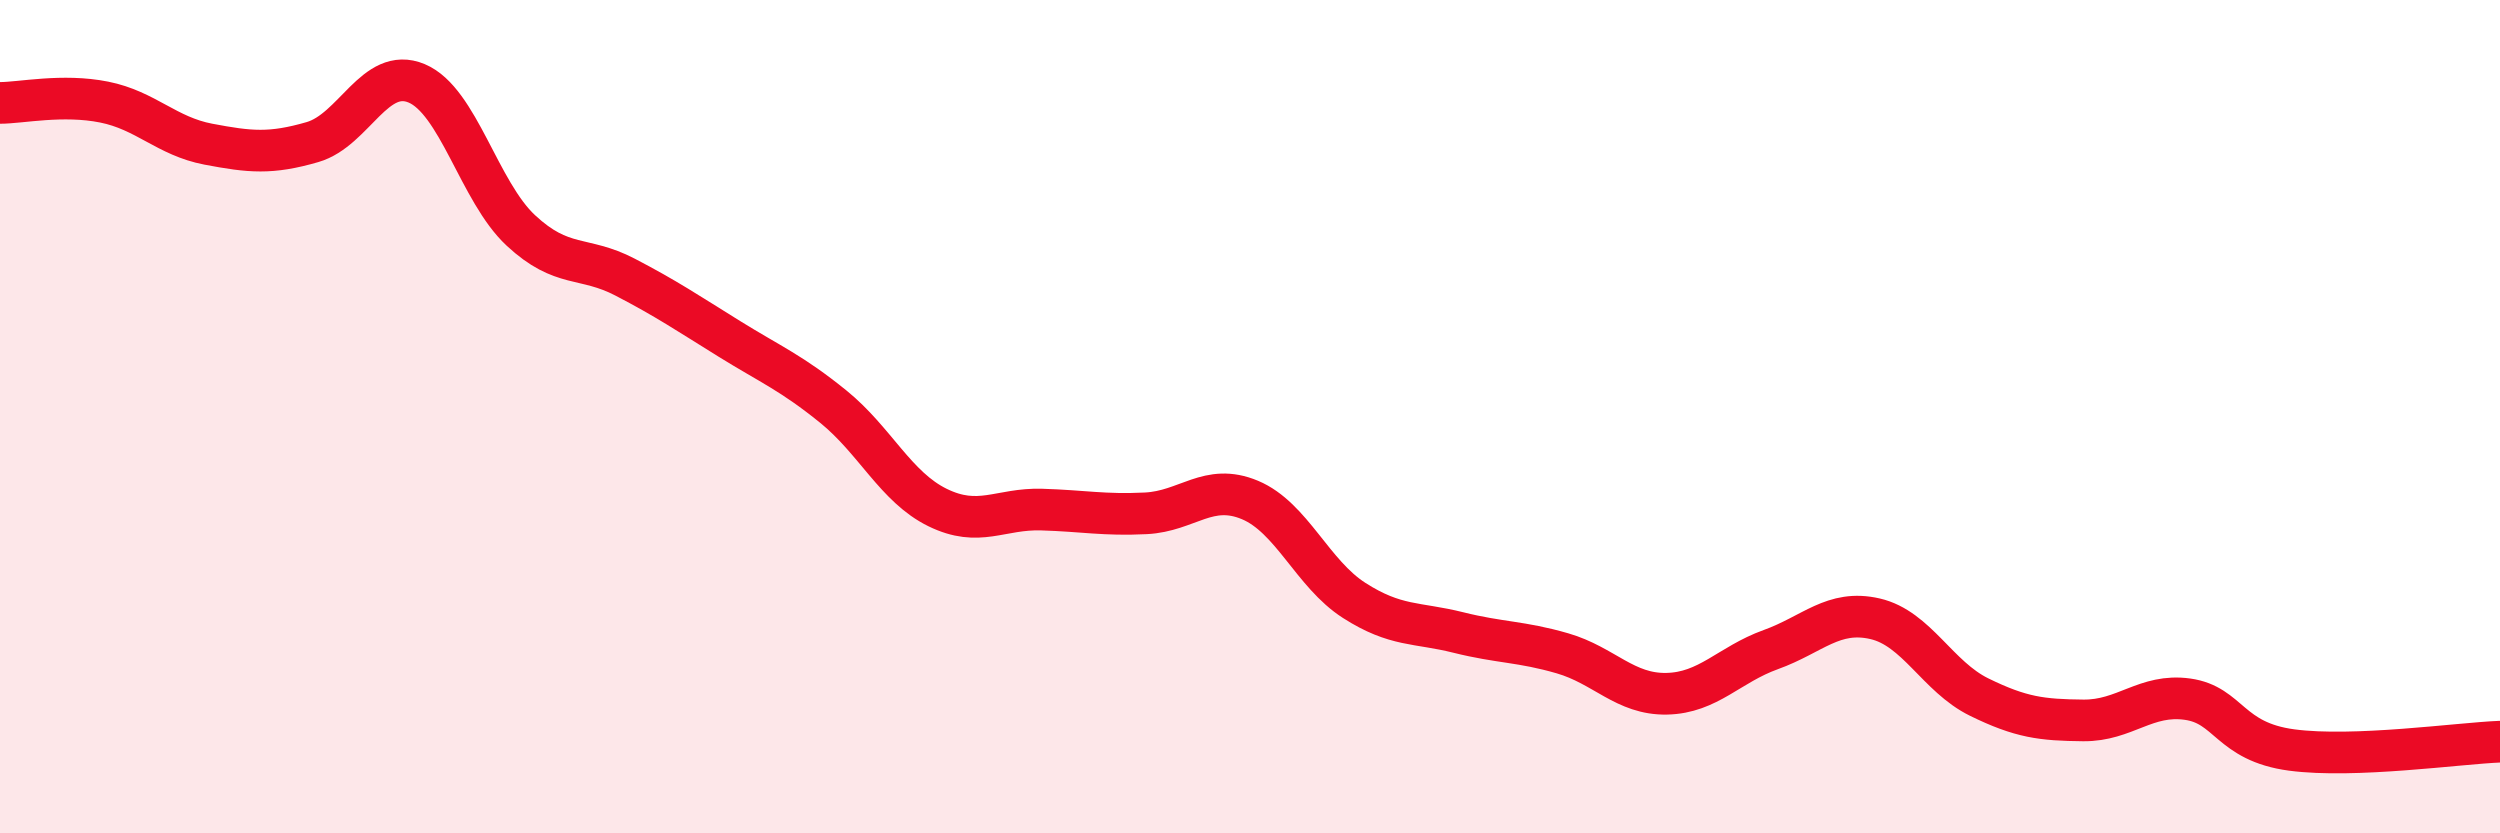 
    <svg width="60" height="20" viewBox="0 0 60 20" xmlns="http://www.w3.org/2000/svg">
      <path
        d="M 0,2.47 C 0.5,2.47 1.5,2.25 2.5,2.45 C 3.5,2.65 4,3.27 5,3.46 C 6,3.65 6.5,3.7 7.5,3.41 C 8.5,3.12 9,1.58 10,2 C 11,2.42 11.5,4.6 12.5,5.53 C 13.5,6.46 14,6.13 15,6.65 C 16,7.17 16.5,7.51 17.5,8.13 C 18.5,8.75 19,8.95 20,9.76 C 21,10.57 21.5,11.69 22.5,12.18 C 23.5,12.67 24,12.2 25,12.23 C 26,12.26 26.5,12.37 27.5,12.32 C 28.5,12.27 29,11.58 30,12 C 31,12.42 31.5,13.77 32.5,14.41 C 33.5,15.05 34,14.93 35,15.18 C 36,15.43 36.5,15.39 37.5,15.68 C 38.5,15.97 39,16.67 40,16.65 C 41,16.63 41.5,15.95 42.5,15.59 C 43.5,15.23 44,14.62 45,14.85 C 46,15.08 46.5,16.24 47.5,16.73 C 48.5,17.22 49,17.28 50,17.29 C 51,17.3 51.5,16.64 52.5,16.78 C 53.5,16.92 53.5,17.8 55,18 C 56.5,18.2 59,17.84 60,17.8L60 20L0 20Z"
        fill="#EB0A25"
        opacity="0.1"
        stroke-linecap="round"
        stroke-linejoin="round"
      />
      <path
        d="M 0,2.47 C 0.5,2.47 1.5,2.25 2.5,2.45 C 3.5,2.65 4,3.27 5,3.46 C 6,3.65 6.5,3.7 7.5,3.41 C 8.5,3.12 9,1.58 10,2 C 11,2.42 11.5,4.6 12.5,5.53 C 13.5,6.46 14,6.13 15,6.65 C 16,7.17 16.5,7.51 17.5,8.13 C 18.5,8.75 19,8.95 20,9.76 C 21,10.57 21.5,11.69 22.5,12.18 C 23.5,12.67 24,12.2 25,12.23 C 26,12.26 26.5,12.37 27.5,12.32 C 28.5,12.27 29,11.58 30,12 C 31,12.42 31.5,13.77 32.5,14.41 C 33.5,15.05 34,14.93 35,15.18 C 36,15.43 36.5,15.39 37.5,15.68 C 38.5,15.97 39,16.67 40,16.65 C 41,16.63 41.5,15.95 42.5,15.59 C 43.5,15.23 44,14.62 45,14.85 C 46,15.08 46.5,16.24 47.5,16.73 C 48.5,17.22 49,17.28 50,17.29 C 51,17.3 51.5,16.64 52.5,16.78 C 53.5,16.92 53.5,17.8 55,18 C 56.5,18.2 59,17.84 60,17.8"
        stroke="#EB0A25"
        stroke-width="1"
        fill="none"
        stroke-linecap="round"
        stroke-linejoin="round"
      />
    </svg>
  